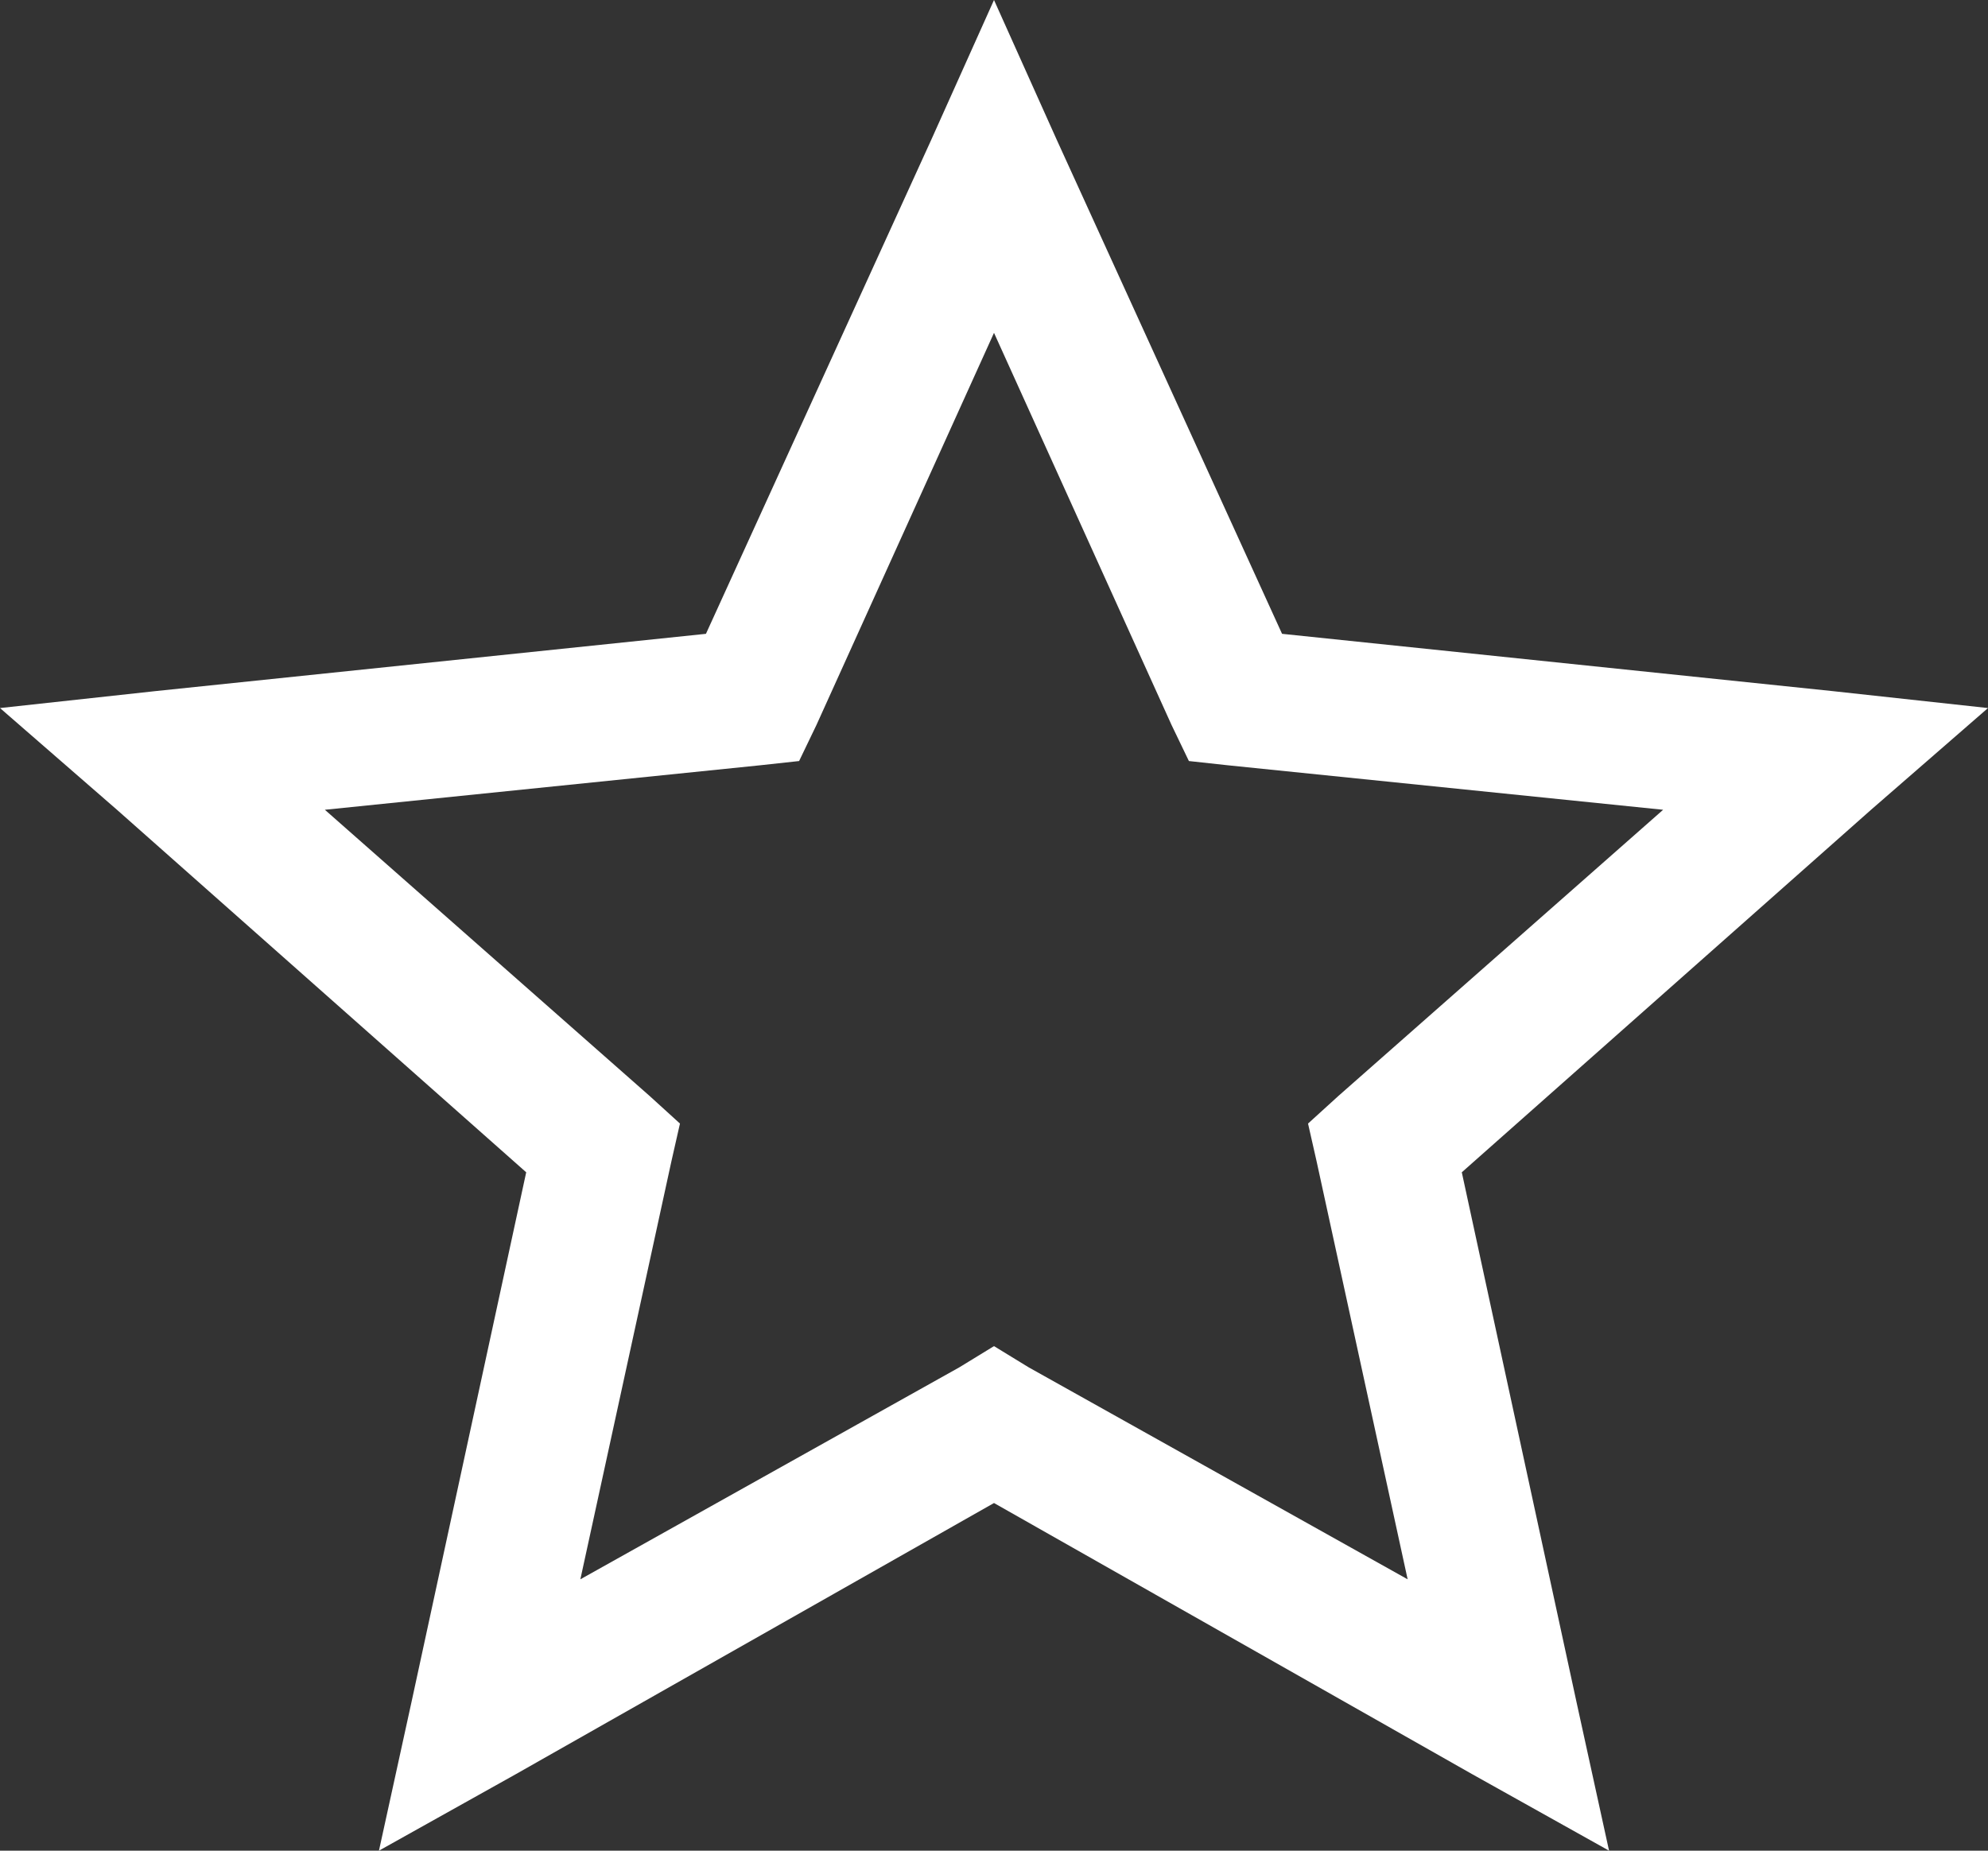<?xml version="1.0" encoding="UTF-8"?>
<svg width="29px" height="27px" viewBox="0 0 29 27" version="1.1" xmlns="http://www.w3.org/2000/svg" xmlns:xlink="http://www.w3.org/1999/xlink">
    <rect x="0" y="0" width="29" height="27" fill="#333333" stroke="none"/>
    <title>star</title>
    <g id="页面-1" stroke="none" stroke-width="1" fill="none" fill-rule="evenodd">
        <g id="1.0.1分类" transform="translate(-627, -306)" fill="#FFFFFF" fill-rule="nonzero">
            <path d="M641.5,306 L640.584,308.041 L637.298,315.247 L629.275,316.082 L627,316.33 L628.706,317.814 L634.676,323.103 L633.002,330.835 L632.528,333 L634.519,331.887 L641.5,327.928 L648.481,331.887 L650.472,333 L649.998,330.835 L648.324,323.103 L654.294,317.814 L656,316.33 L653.725,316.082 L645.702,315.247 L642.416,308.041 L641.5,306 Z M641.5,310.856 L644.09,316.577 L644.343,317.103 L644.912,317.165 L651.261,317.814 L646.523,321.99 L646.081,322.392 L646.207,322.948 L647.534,329.041 L642.005,325.948 L641.5,325.639 L640.995,325.948 L635.466,329.041 L636.793,322.948 L636.919,322.392 L636.477,321.99 L631.739,317.814 L638.088,317.165 L638.657,317.103 L638.91,316.577 L641.5,310.856 Z" id="star"></path>
        </g>
    </g>
</svg>